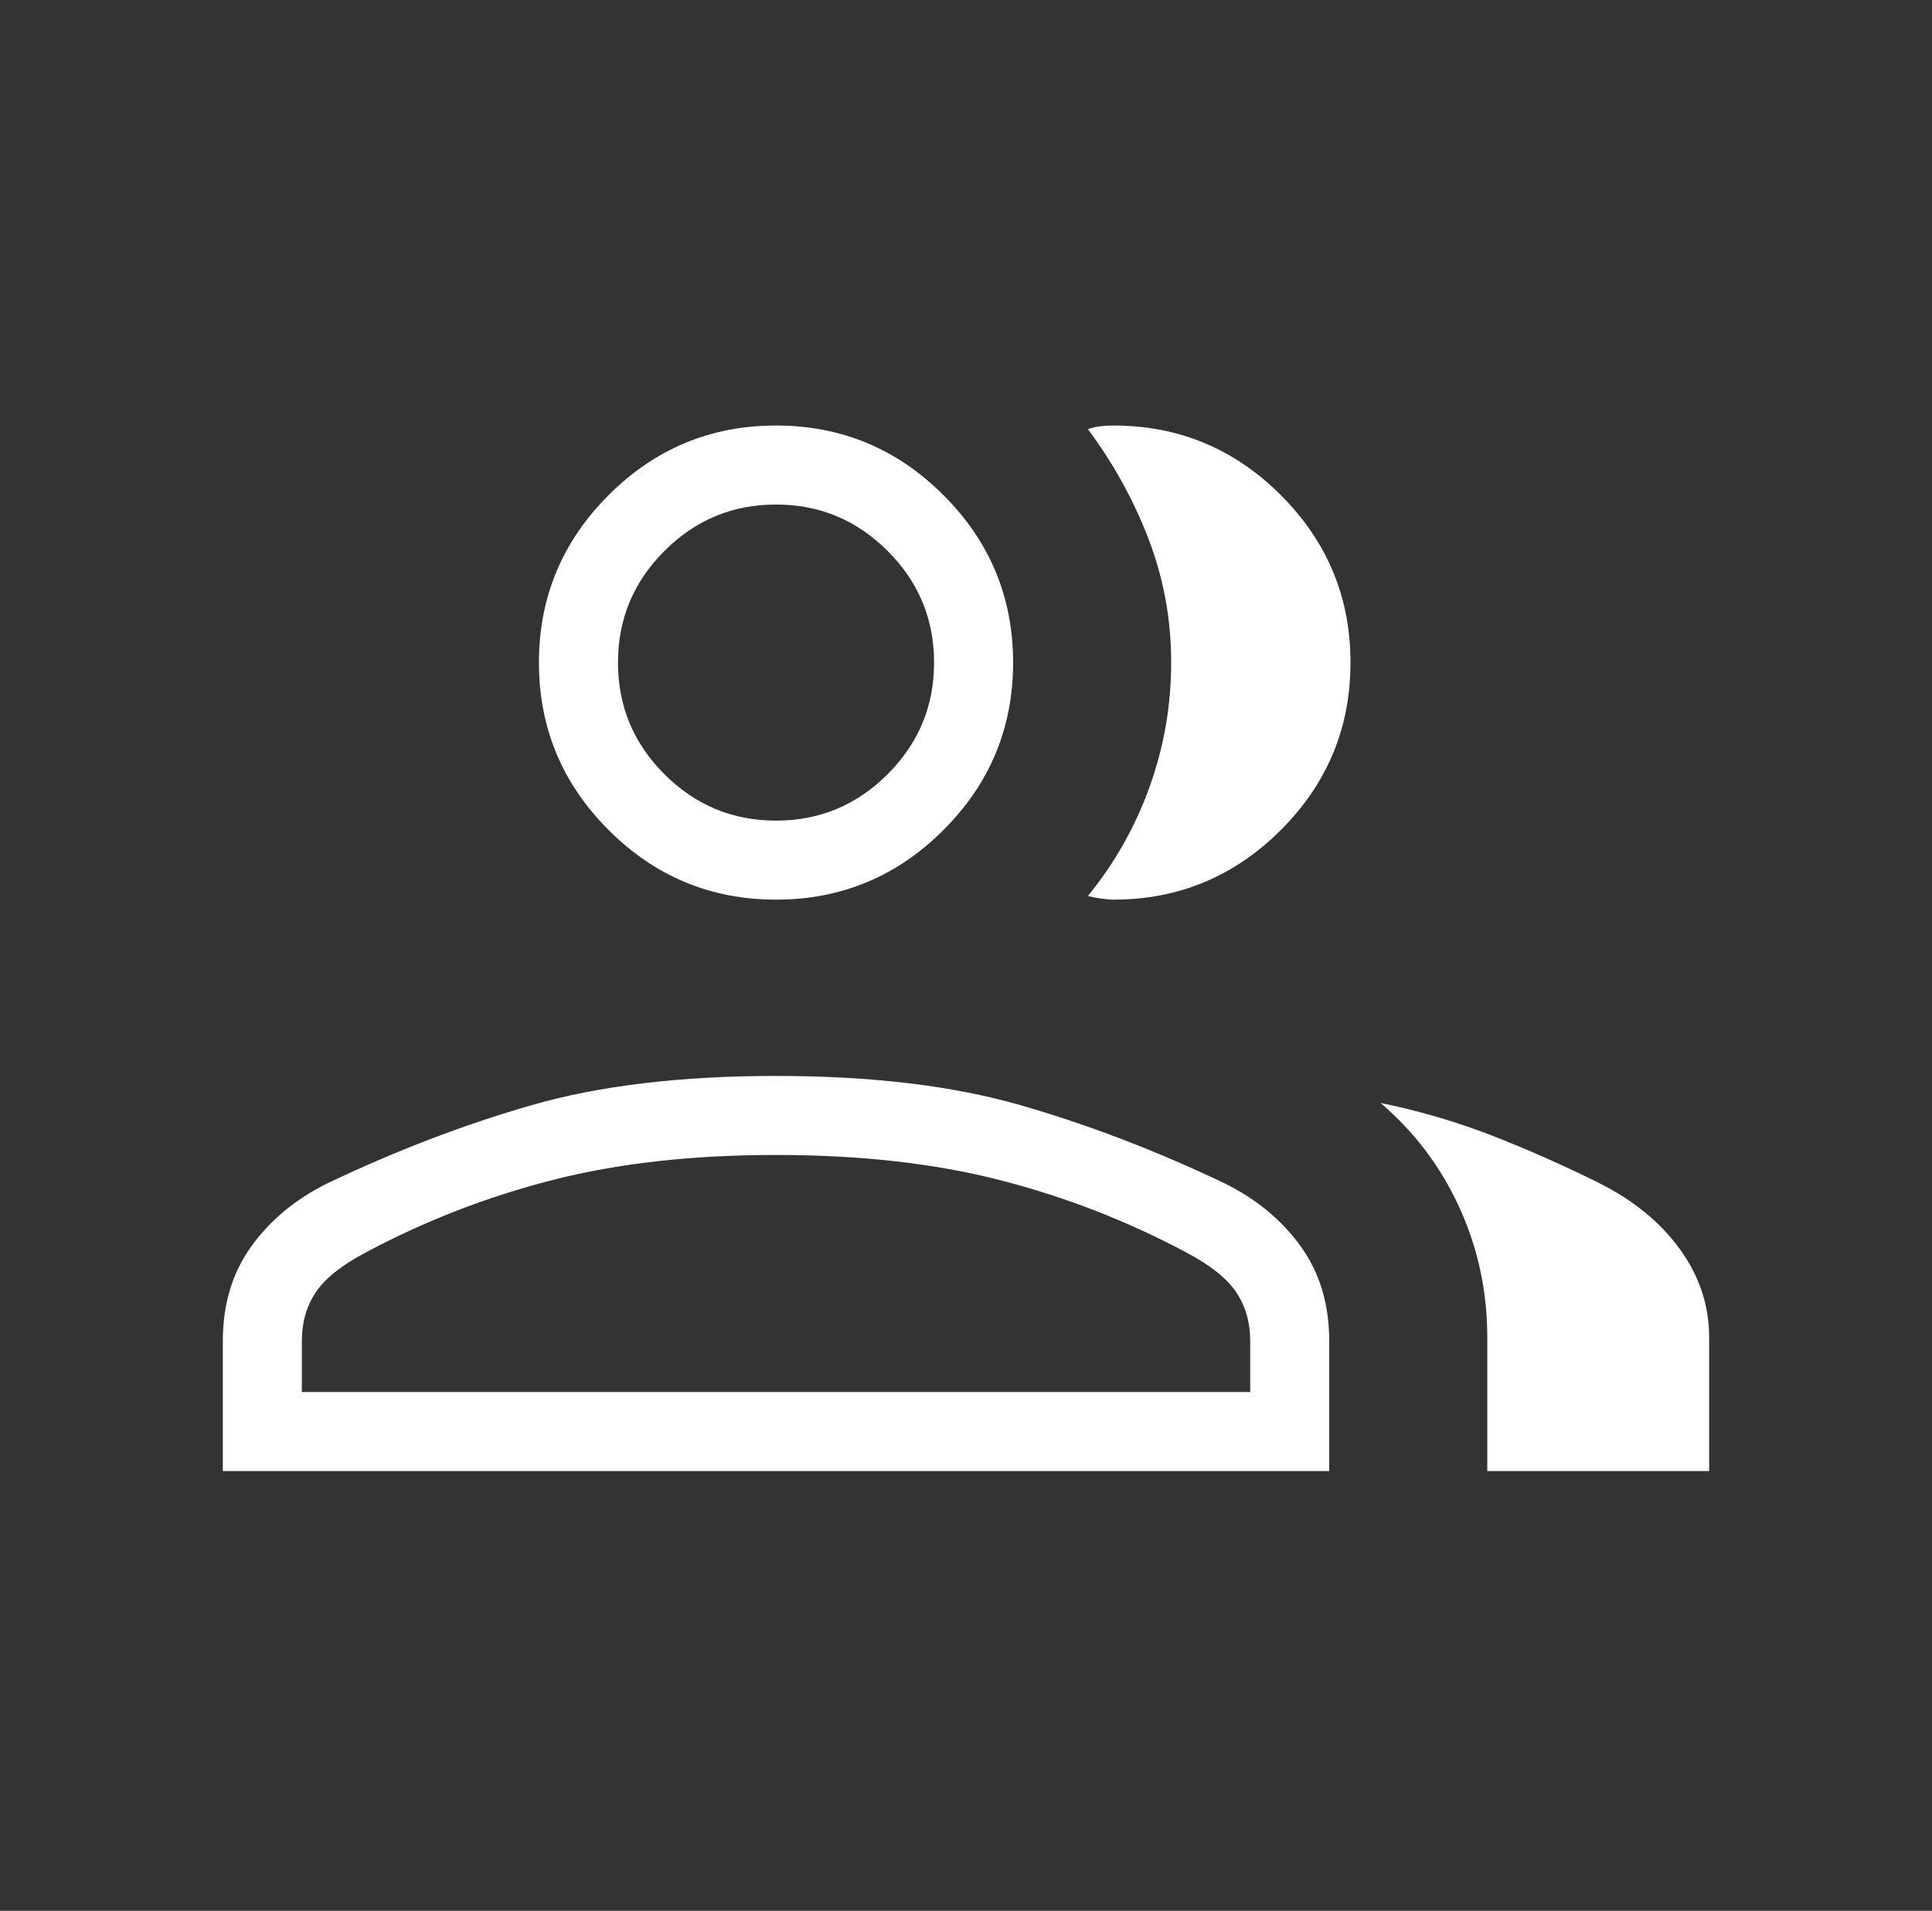 <svg width="92" height="91" viewBox="0 0 92 91" fill="none" xmlns="http://www.w3.org/2000/svg">
<rect x="0" y="0" width="92" height="91" fill="#333333" stroke="none"/>
<mask id="mask0_2168_5026" style="mask-type:alpha" maskUnits="userSpaceOnUse" x="0" y="0" width="92" height="91">
<rect x="0.842" width="90.317" height="90.317" fill="#FFFDE7"/>
</mask>
<g mask="url(#mask0_2168_5026)">
<path d="M10.611 70.055V63.859C10.611 62.113 11.063 60.611 11.968 59.354C12.872 58.098 14.088 57.093 15.614 56.342C18.879 54.787 22.12 53.548 25.338 52.624C28.556 51.7 32.428 51.239 36.954 51.239C41.479 51.239 45.351 51.7 48.569 52.624C51.787 53.548 55.028 54.787 58.292 56.342C59.819 57.093 61.034 58.098 61.939 59.354C62.844 60.611 63.296 62.113 63.296 63.859V70.055H10.611ZM70.823 70.055V63.685C70.823 61.505 70.381 59.446 69.498 57.51C68.615 55.574 67.364 53.913 65.742 52.526C67.59 52.903 69.37 53.425 71.083 54.093C72.795 54.762 74.489 55.513 76.163 56.347C77.794 57.167 79.073 58.217 79.999 59.496C80.925 60.776 81.388 62.172 81.388 63.685V70.055H70.823ZM36.954 42.843C33.849 42.843 31.191 41.737 28.98 39.527C26.77 37.316 25.664 34.658 25.664 31.553C25.664 28.449 26.77 25.791 28.98 23.58C31.191 21.369 33.849 20.264 36.954 20.264C40.058 20.264 42.716 21.369 44.927 23.58C47.138 25.791 48.243 28.449 48.243 31.553C48.243 34.658 47.138 37.316 44.927 39.527C42.716 41.737 40.058 42.843 36.954 42.843ZM64.309 31.553C64.309 34.658 63.204 37.316 60.993 39.527C58.782 41.737 56.124 42.843 53.02 42.843C52.861 42.843 52.658 42.825 52.411 42.789C52.165 42.753 51.963 42.713 51.803 42.67C53.078 41.108 54.058 39.376 54.742 37.473C55.427 35.57 55.77 33.594 55.77 31.545C55.77 29.496 55.411 27.538 54.694 25.67C53.978 23.803 53.014 22.059 51.803 20.438C52.006 20.366 52.209 20.319 52.411 20.297C52.614 20.275 52.817 20.264 53.02 20.264C56.124 20.264 58.782 21.369 60.993 23.58C63.204 25.791 64.309 28.449 64.309 31.553ZM14.374 66.291H59.533V63.859C59.533 62.976 59.312 62.204 58.871 61.543C58.429 60.883 57.637 60.251 56.493 59.647C53.685 58.147 50.725 56.998 47.613 56.199C44.501 55.401 40.948 55.002 36.954 55.002C32.959 55.002 29.405 55.401 26.294 56.199C23.181 56.998 20.221 58.147 17.413 59.647C16.27 60.251 15.477 60.883 15.036 61.543C14.595 62.204 14.374 62.976 14.374 63.859V66.291ZM36.954 39.08C39.023 39.08 40.795 38.343 42.269 36.869C43.743 35.395 44.48 33.623 44.48 31.553C44.48 29.483 43.743 27.712 42.269 26.238C40.795 24.764 39.023 24.027 36.954 24.027C34.884 24.027 33.112 24.764 31.638 26.238C30.164 27.712 29.427 29.483 29.427 31.553C29.427 33.623 30.164 35.395 31.638 36.869C33.112 38.343 34.884 39.08 36.954 39.08Z" fill="white"/>
</g>
</svg>
